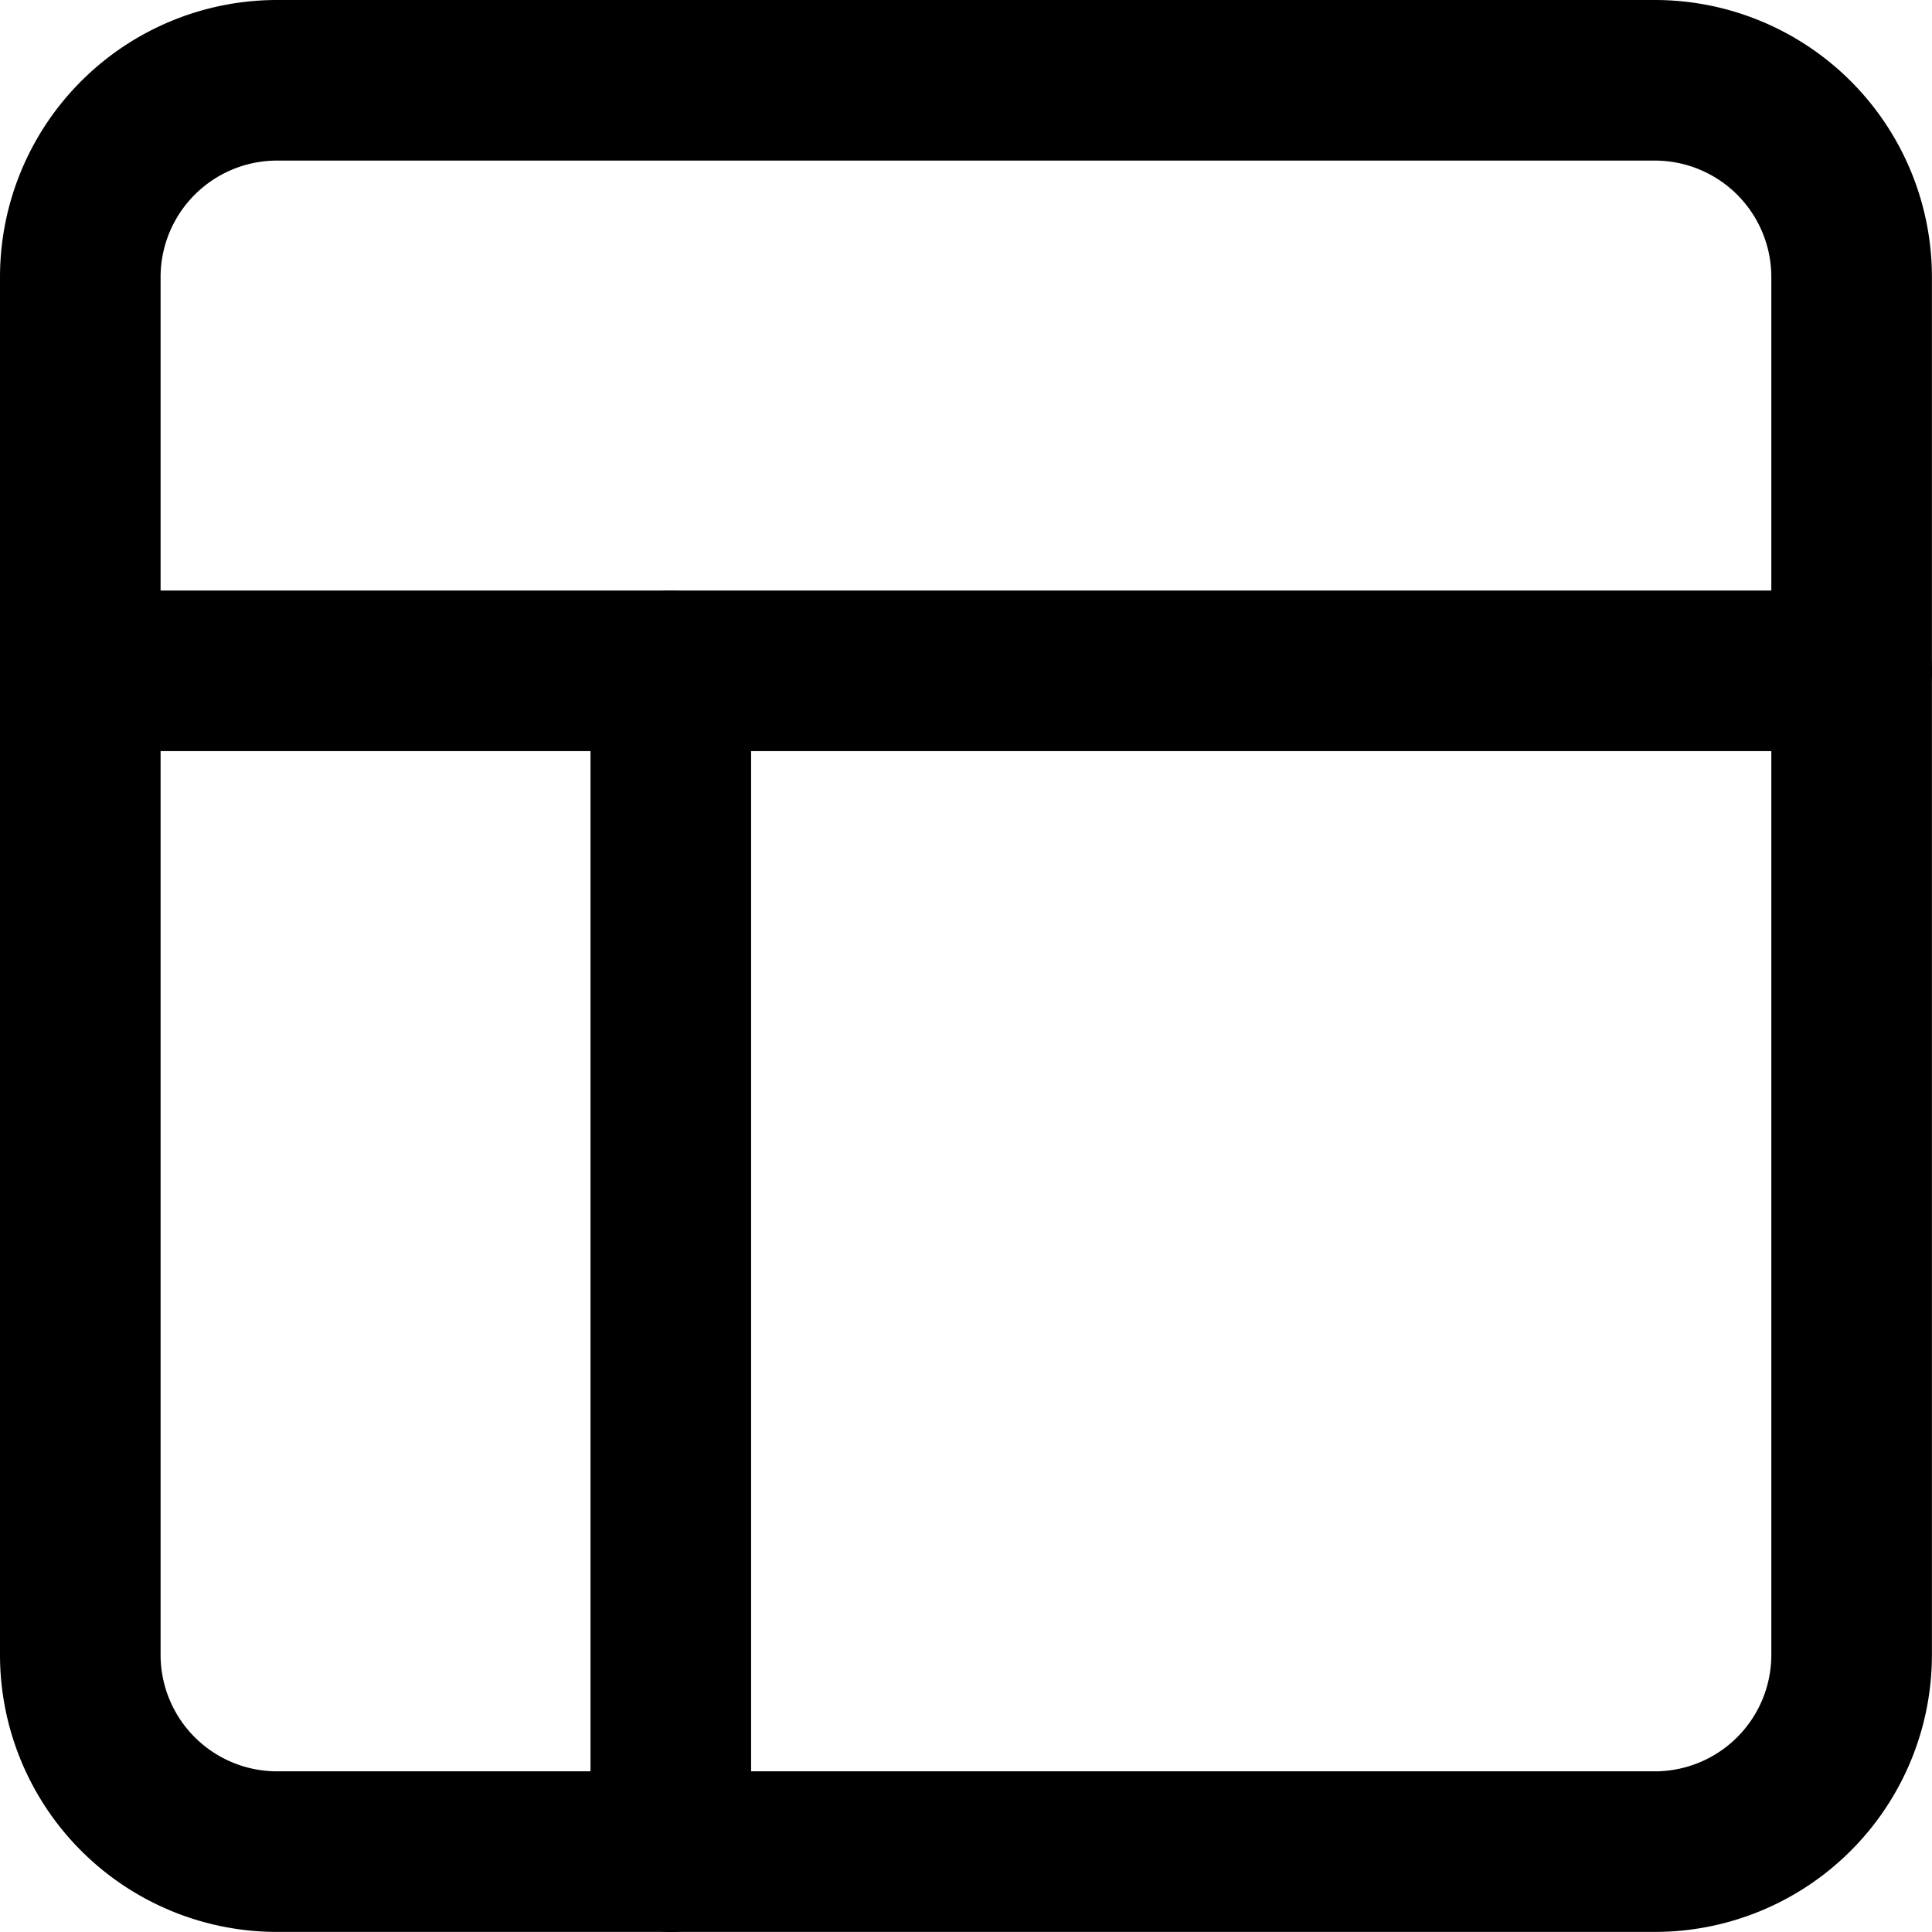 <svg xmlns="http://www.w3.org/2000/svg" width="24.061" height="24.061" viewBox="0 0 24.061 24.061"><g transform="translate(-3.5 -3.5)"><path d="M6.951,4.5H24.109a2.451,2.451,0,0,1,2.451,2.451V24.109a2.451,2.451,0,0,1-2.451,2.451H6.951A2.451,2.451,0,0,1,4.5,24.109V6.951A2.451,2.451,0,0,1,6.951,4.5Z" fill="none" stroke="#000" stroke-linecap="round" stroke-linejoin="round" stroke-width="2"/><path d="M4.5,13.5H26.561" transform="translate(0 -1.646)" fill="none" stroke="#000" stroke-linecap="round" stroke-linejoin="round" stroke-width="2"/><path d="M13.5,28.207V13.5" transform="translate(-1.646 -1.646)" fill="none" stroke="#000" stroke-linecap="round" stroke-linejoin="round" stroke-width="2"/></g></svg>